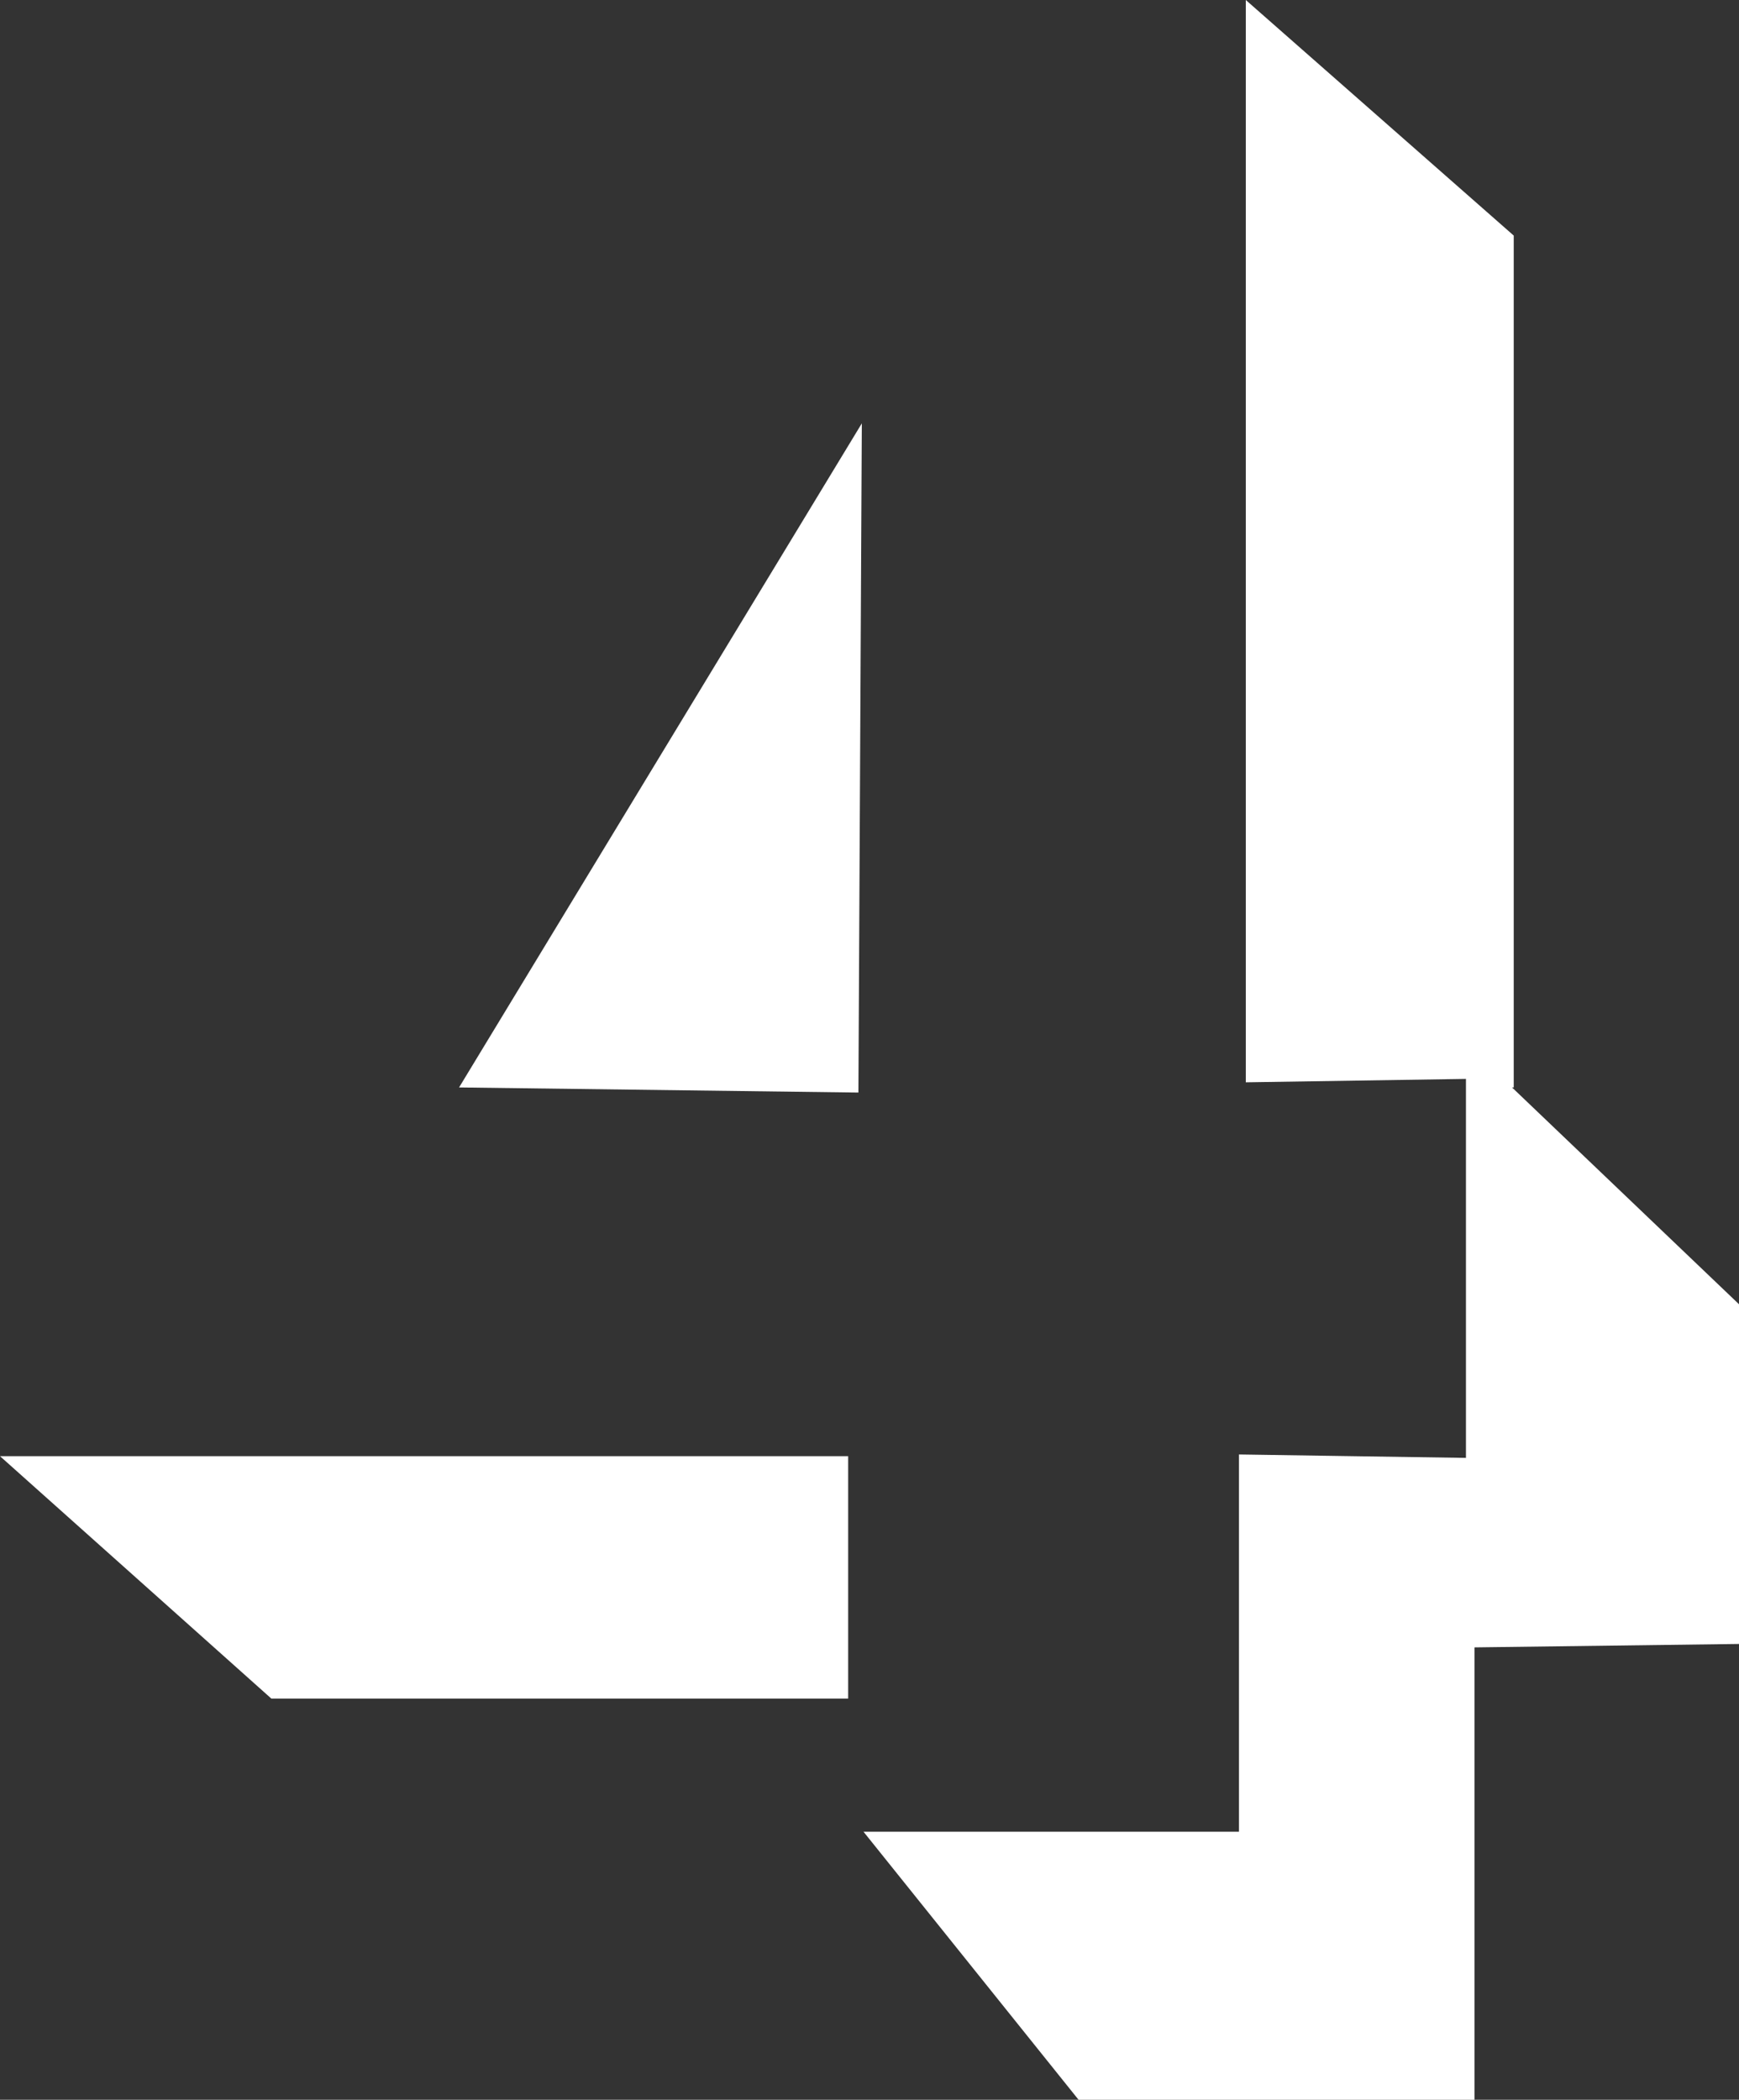 <?xml version="1.0" encoding="utf-8"?>
<!-- Generator: Adobe Illustrator 21.0.2, SVG Export Plug-In . SVG Version: 6.00 Build 0)  -->
<svg version="1.1" id="レイヤー_1" xmlns="http://www.w3.org/2000/svg" xmlns:xlink="http://www.w3.org/1999/xlink" x="0px"
	 y="0px" width="101.9px" height="123px" viewBox="0 0 101.9 123" enable-background="new 0 0 101.9 123" xml:space="preserve">
<rect x="0" y="0" width="101.9" height="123" fill="#333333" stroke="none"/>
<g>
	<g>
		<path fill="#FFFFFF" d="M88.6,63.7l13.3,12.7v19.9l-15.5,0.2V123H63.2l-12.6-15.7h22V85.2l13.3,0.2V63.2l-12.9,0.2V0l15.7,13.8
			V63.7z M50.3,64l-23.4-0.3l23.6-38.9L50.3,64z M49.7,99.5H15.9L0,85.3h49.7V99.5z"/>
	</g>
</g>
</svg>
